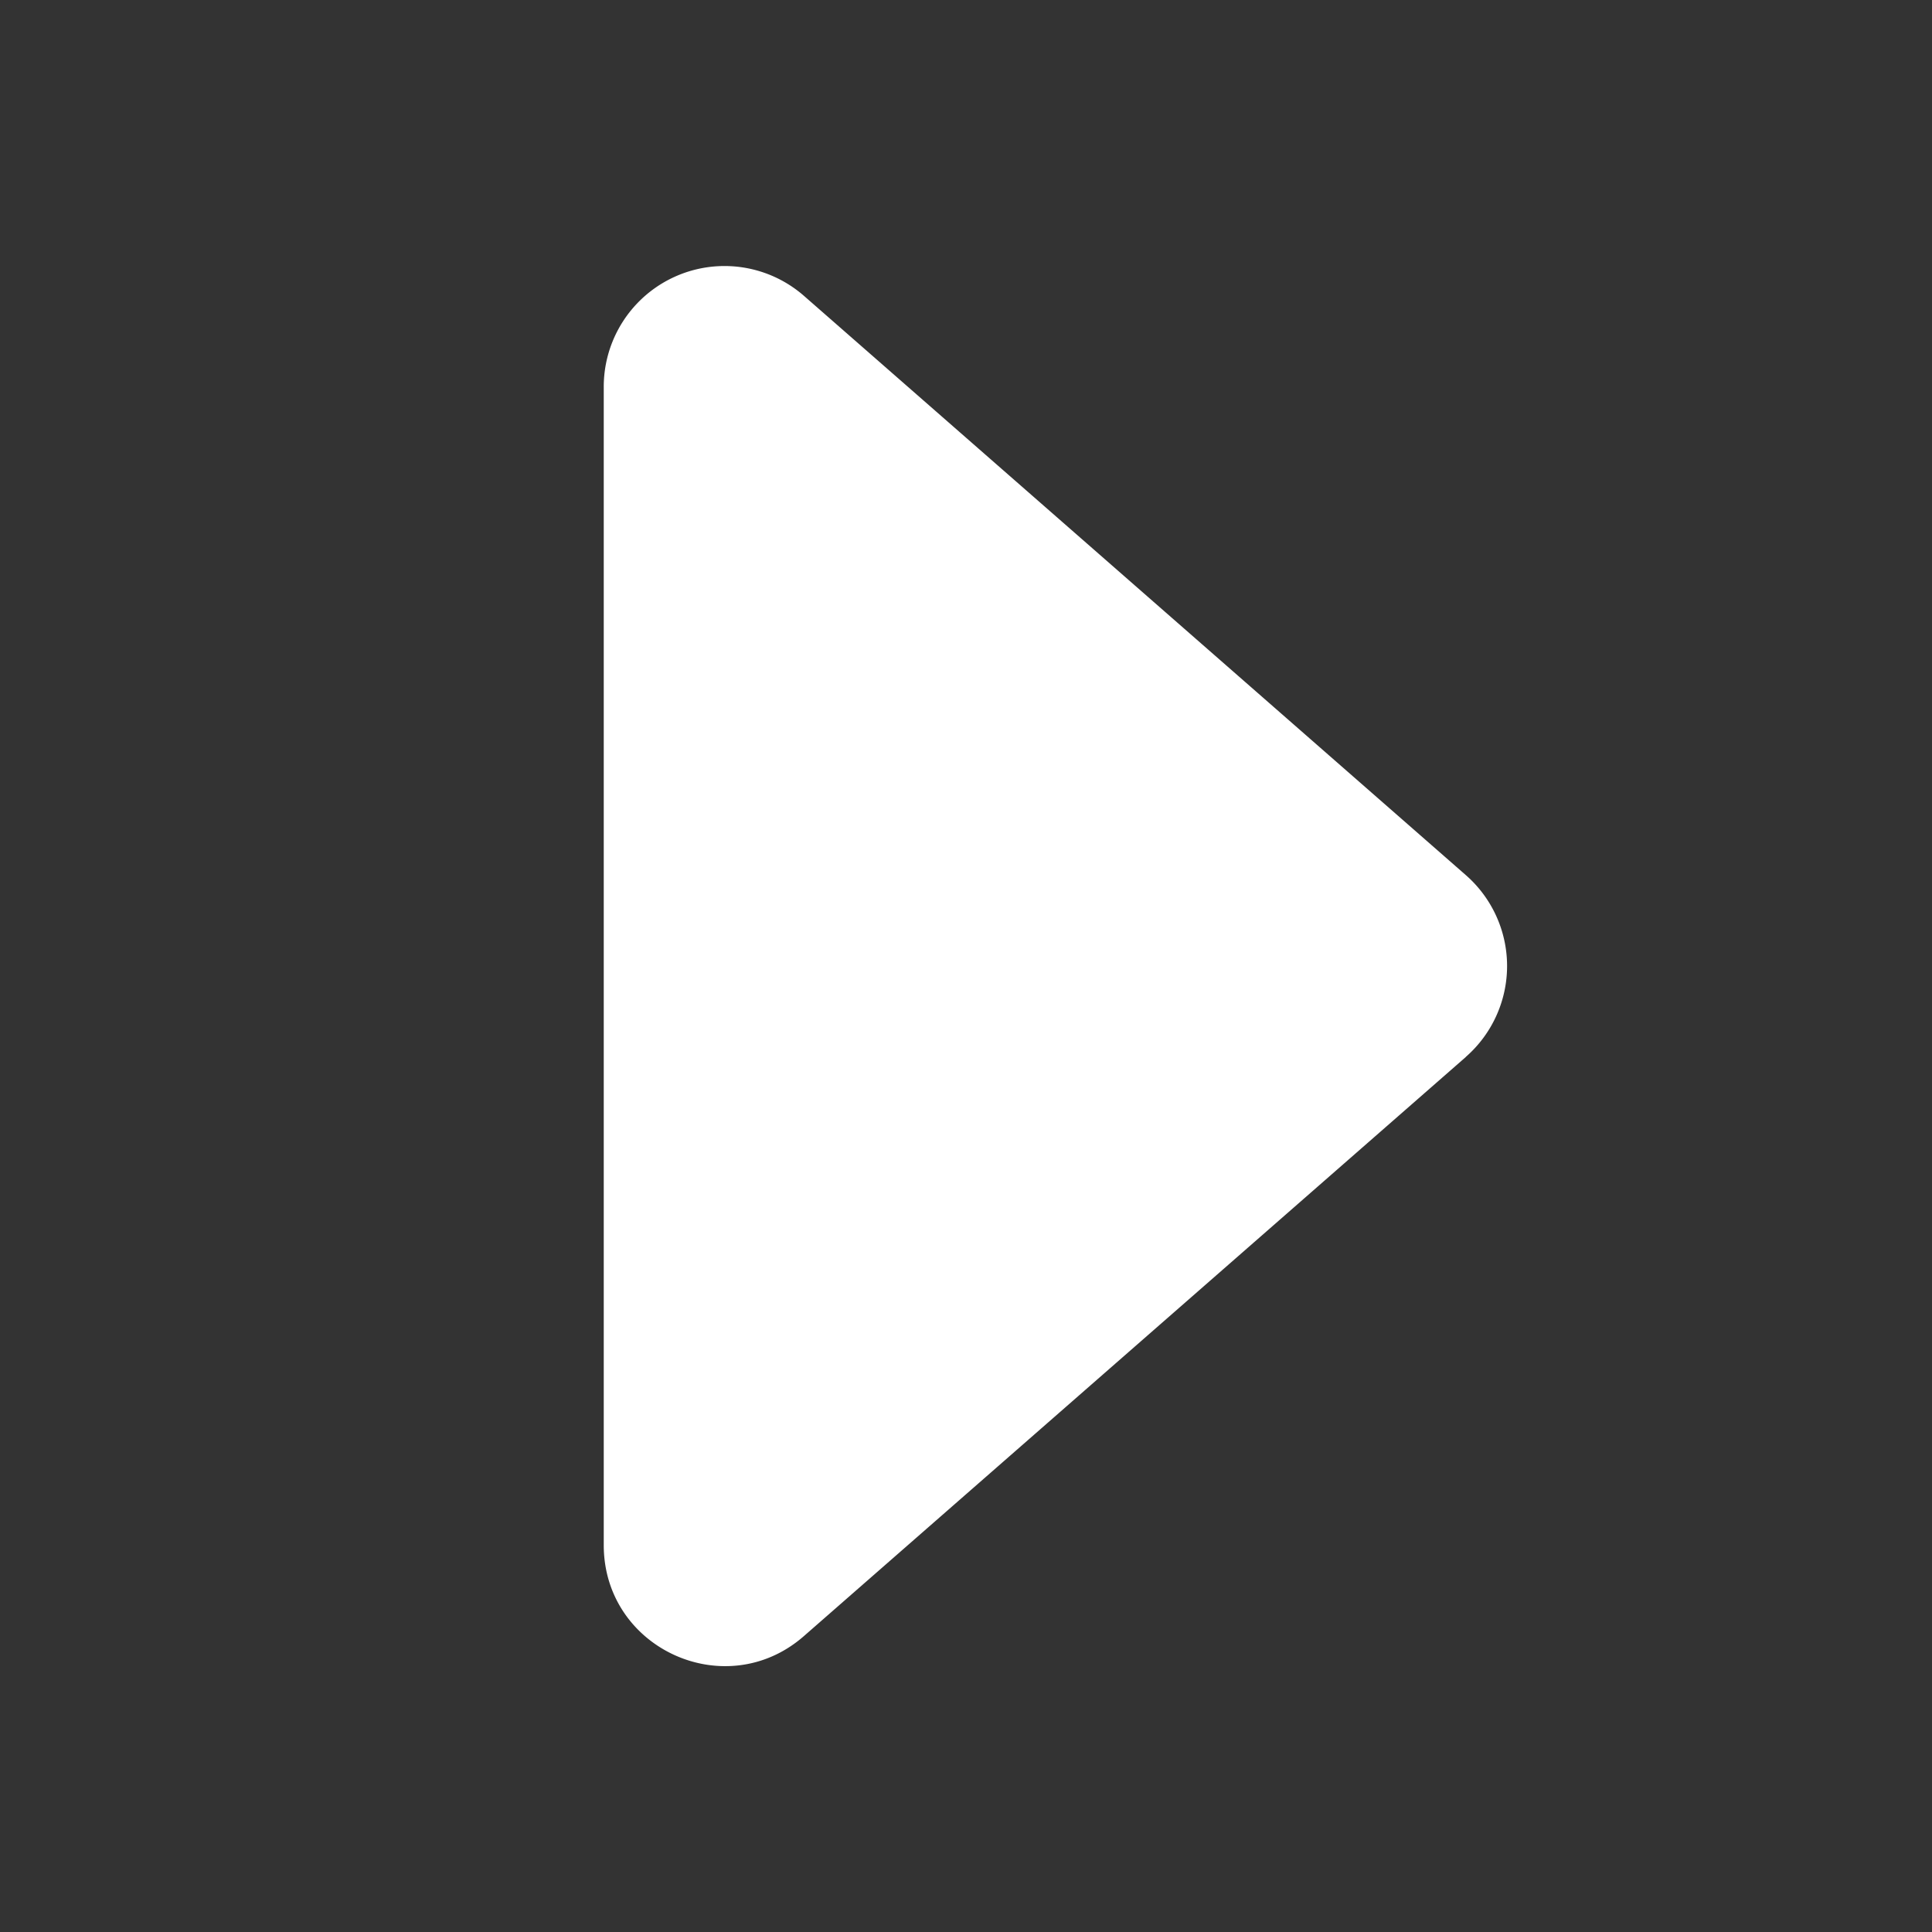 <svg xmlns="http://www.w3.org/2000/svg" width="16" height="16" fill="#fff" class="bi bi-caret-right-fill" viewBox="0 0 16 16">
	<rect x="0" y="0" width="16" height="16" fill="#333333" stroke="none"/>
	<path d="m12.14 8.753-5.482 4.796c-.646.566-1.658.106-1.658-.753V3.204a1 1 0 0 1 1.659-.753l5.48 4.796a1 1 0 0 1 0 1.506z" />
</svg>
